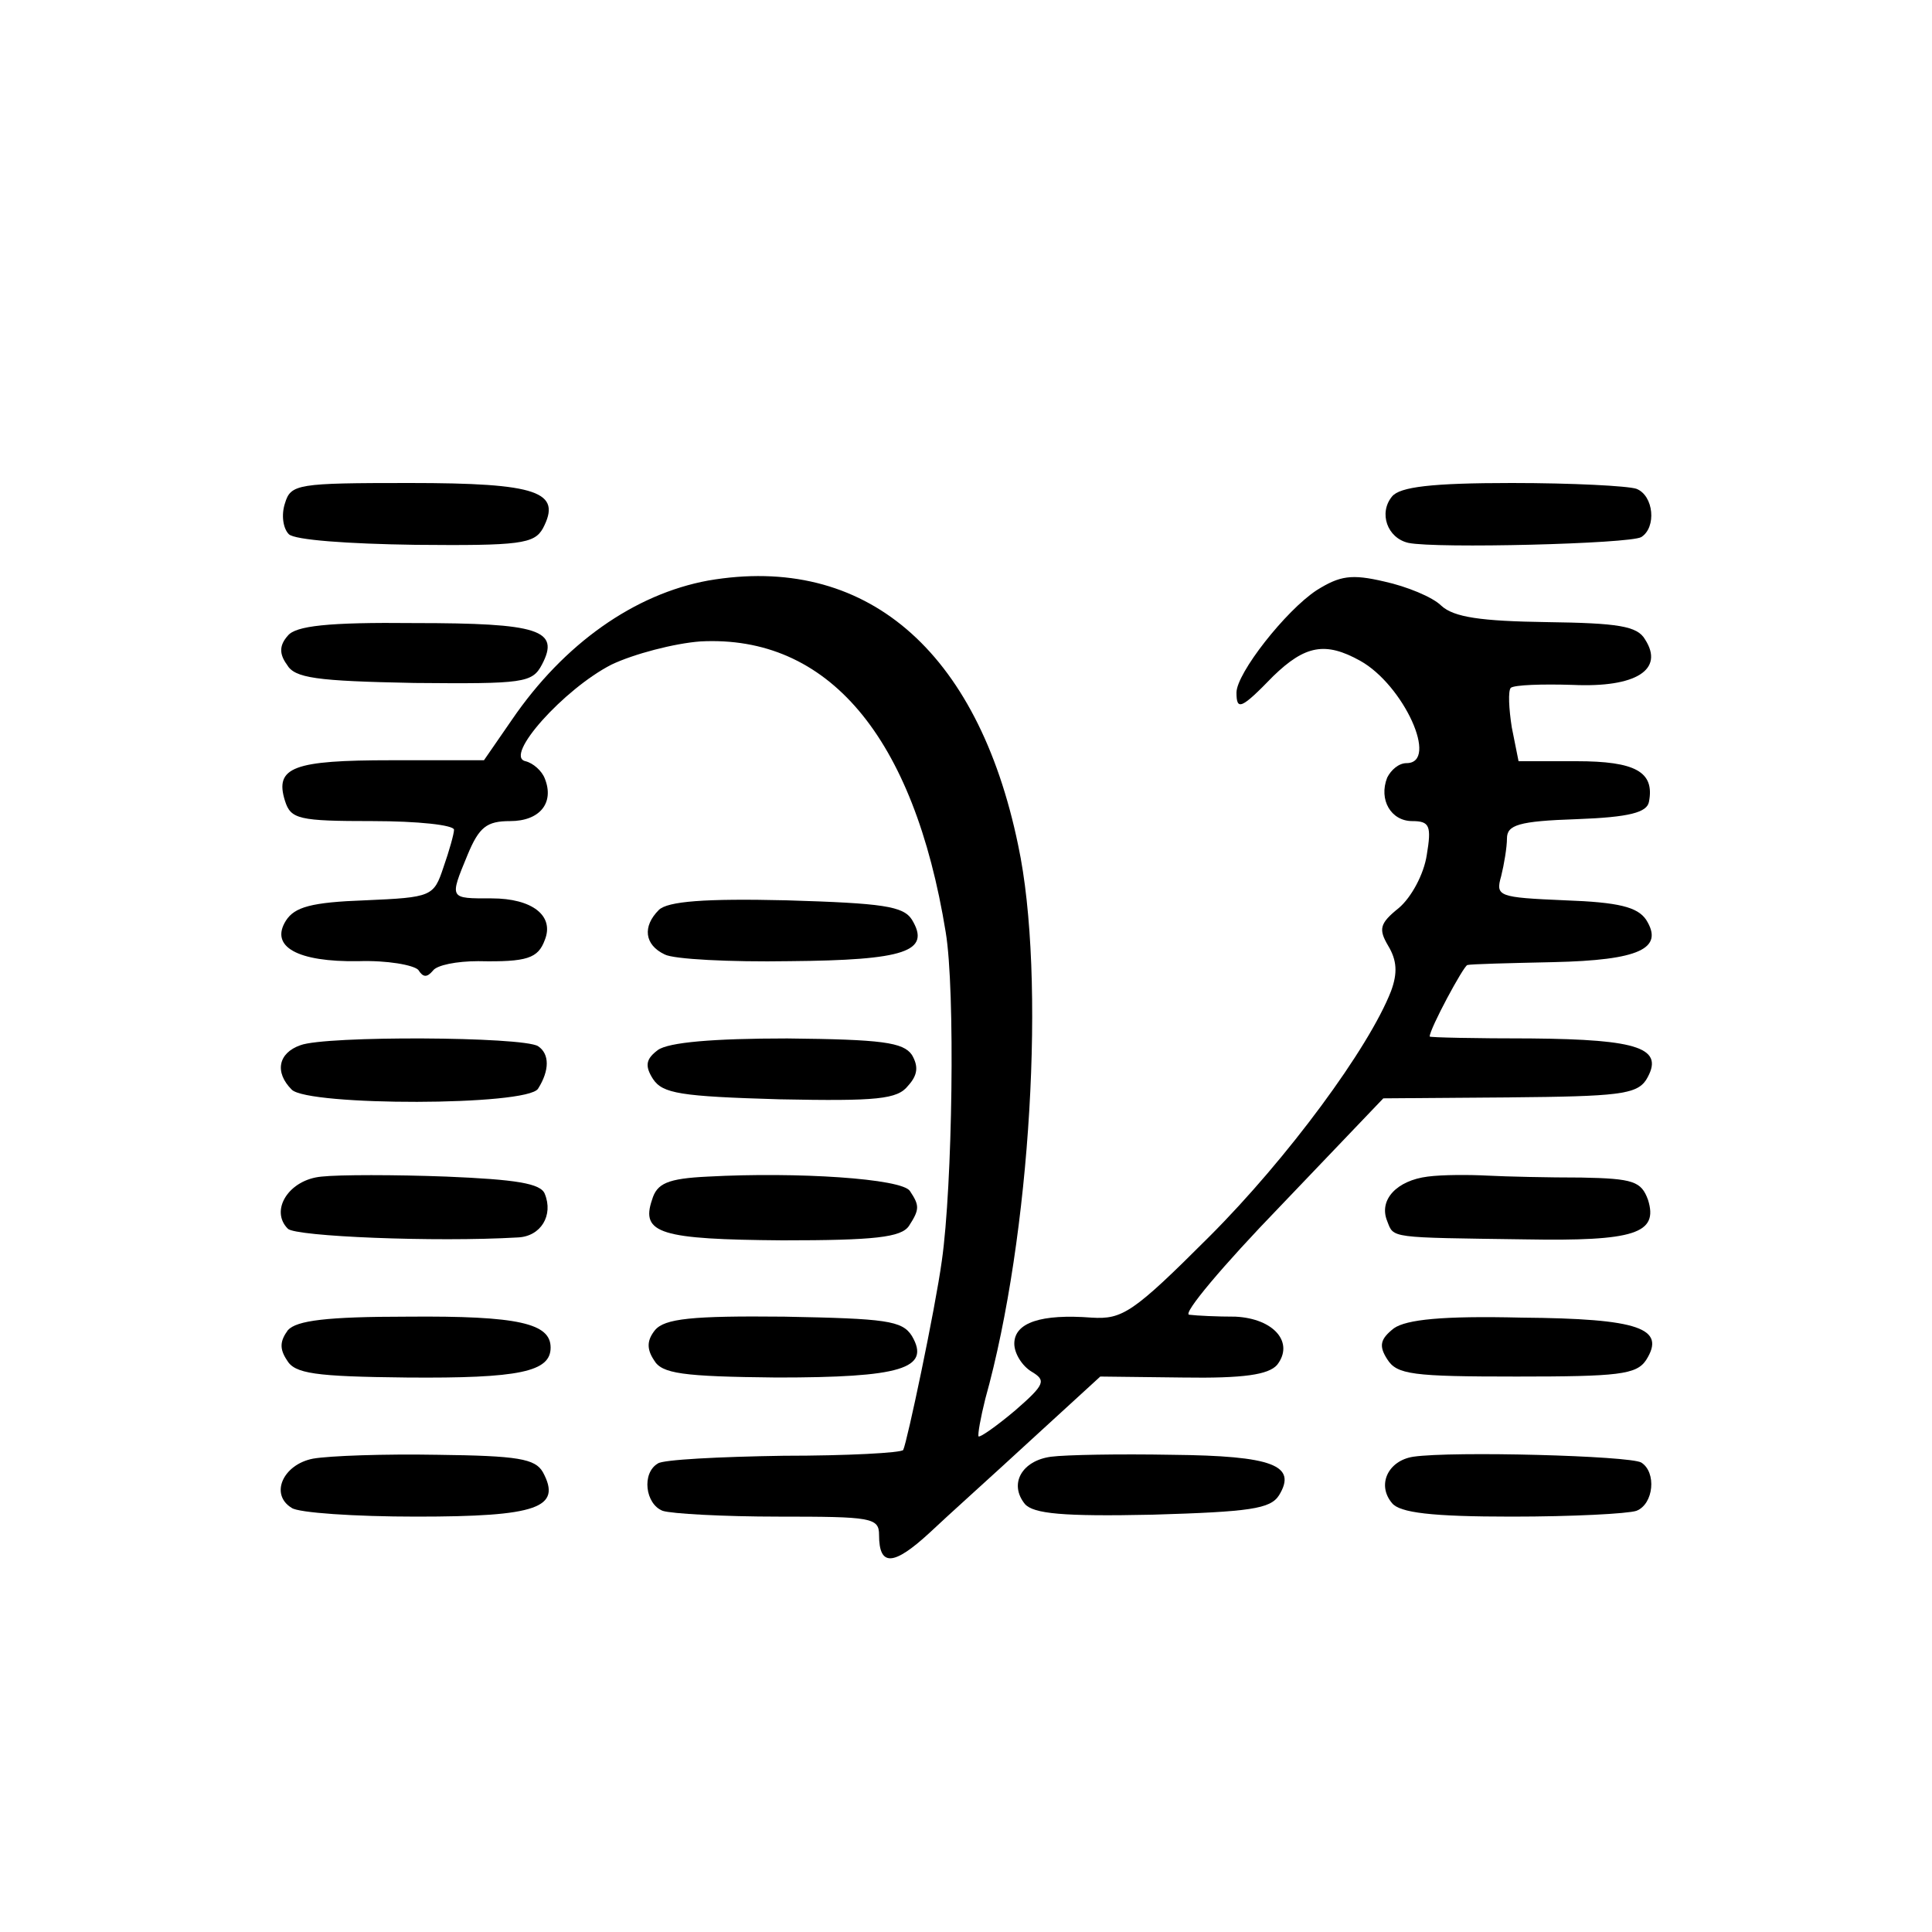<?xml version="1.0" standalone="no"?>
<!DOCTYPE svg PUBLIC "-//W3C//DTD SVG 20010904//EN"
 "http://www.w3.org/TR/2001/REC-SVG-20010904/DTD/svg10.dtd">
<svg version="1.0" xmlns="http://www.w3.org/2000/svg"
 width="200pt" height="200pt" viewBox="0 0 200 200"
 preserveAspectRatio="xMidYMid meet">
<g transform="translate(0,200) scale(0.1,-0.1)"
fill="#000000" stroke="none">
<path d="M295 1479 c-4 -12 -2 -26 4 -32 6 -6 61 -10 131 -11 108 -1 123 1
132 17 20 38 -5 47 -138 47 -116 0 -123 -1 -129 -21z"/>
<path d="M1441 1486 c-14 -17 -5 -43 17 -48 29 -6 229 -1 241 6 16 10 13 43
-5 50 -9 3 -66 6 -129 6 -83 0 -116 -4 -124 -14z"/>
<path d="M733 1399 c-76 -14 -149 -65 -203 -144 l-29 -42 -96 0 c-101 0 -121
-7 -110 -42 6 -19 14 -21 91 -21 46 0 84 -4 84 -9 0 -4 -5 -22 -11 -39 -10
-30 -12 -31 -81 -34 -56 -2 -73 -7 -82 -21 -17 -27 12 -43 75 -42 30 1 57 -4
62 -9 5 -8 9 -8 15 -1 4 6 25 10 47 10 51 -1 62 3 69 22 10 25 -13 43 -55 43
-44 0 -44 -1 -25 45 12 29 20 35 44 35 31 0 46 19 36 44 -3 8 -12 16 -20 18
-23 5 40 75 89 100 23 11 65 22 92 24 132 7 221 -98 254 -301 10 -60 7 -263
-4 -340 -7 -51 -36 -188 -40 -196 -2 -3 -58 -6 -124 -6 -66 -1 -125 -4 -130
-8 -17 -10 -13 -42 5 -49 9 -3 63 -6 120 -6 96 0 104 -1 104 -19 0 -33 15 -32
52 2 19 18 67 61 106 97 l71 65 85 -1 c64 -1 89 3 98 13 18 23 -3 48 -43 50
-19 0 -40 1 -48 2 -7 1 35 51 94 112 l107 112 131 1 c111 1 131 3 141 18 20
33 -7 42 -119 43 -58 0 -105 1 -105 2 0 8 35 73 39 74 3 1 43 2 89 3 89 2 115
14 96 44 -9 13 -28 18 -84 20 -69 3 -72 4 -66 25 3 12 6 30 6 39 0 14 12 18
72 20 55 2 73 7 75 18 6 31 -14 42 -75 42 l-60 0 -7 35 c-3 19 -4 38 -1 41 4
3 32 4 64 3 66 -3 95 16 75 47 -8 14 -28 17 -102 18 -68 1 -96 5 -109 17 -9 9
-36 20 -59 25 -34 8 -46 6 -70 -9 -32 -21 -83 -86 -83 -106 0 -19 5 -17 38 17
33 32 54 36 90 16 45 -25 82 -106 48 -106 -8 0 -16 -7 -20 -15 -9 -23 4 -45
26 -45 18 0 20 -5 15 -35 -3 -20 -16 -44 -29 -55 -20 -16 -21 -22 -11 -39 9
-15 10 -28 3 -47 -23 -59 -107 -173 -188 -254 -79 -79 -90 -86 -122 -84 -52 4
-80 -5 -80 -27 0 -10 8 -23 18 -29 15 -9 14 -13 -17 -40 -19 -16 -36 -28 -38
-27 -1 2 2 19 7 39 47 168 63 437 34 573 -42 203 -159 302 -321 274z"/>
<path d="M298 1342 c-9 -10 -9 -19 -1 -30 8 -14 30 -17 132 -19 113 -1 122 0
132 19 19 36 -3 43 -132 43 -90 1 -123 -3 -131 -13z"/>
<path d="M682 1058 c-17 -17 -15 -36 6 -46 9 -5 68 -8 129 -7 120 1 147 10
127 43 -9 14 -30 17 -130 20 -84 2 -123 -1 -132 -10z"/>
<path d="M311 918 c-23 -8 -27 -28 -9 -46 17 -17 244 -17 255 1 12 19 12 36 0
44 -16 10 -220 11 -246 1z"/>
<path d="M681 913 c-12 -9 -14 -16 -5 -30 10 -15 28 -18 131 -21 101 -2 122 0
133 14 10 11 11 20 4 32 -9 13 -31 16 -129 17 -77 0 -123 -4 -134 -12z"/>
<path d="M333 782 c-34 -3 -54 -35 -35 -54 8 -8 152 -14 238 -9 24 1 37 23 28
45 -4 11 -30 15 -102 18 -53 2 -111 2 -129 0z"/>
<path d="M733 782 c-42 -2 -53 -7 -58 -24 -12 -35 9 -41 135 -42 95 0 123 3
131 15 11 17 11 21 1 36 -8 13 -117 20 -209 15z"/>
<path d="M1478 782 c-32 -4 -51 -24 -42 -46 7 -18 1 -17 143 -19 113 -2 138 6
127 41 -7 19 -15 22 -69 23 -34 0 -78 1 -97 2 -19 1 -47 1 -62 -1z"/>
<path d="M298 623 c-8 -11 -9 -19 -1 -31 8 -14 29 -17 124 -18 117 -1 149 6
149 31 0 25 -33 33 -148 32 -84 0 -115 -4 -124 -14z"/>
<path d="M678 623 c-8 -10 -9 -19 -1 -31 8 -14 29 -17 127 -18 128 0 160 9
140 43 -10 16 -27 18 -132 20 -96 1 -124 -2 -134 -14z"/>
<path d="M1443 625 c-14 -11 -16 -18 -7 -32 10 -16 26 -18 134 -18 105 0 124
2 134 17 21 33 -7 43 -129 44 -82 2 -119 -2 -132 -11z"/>
<path d="M324 490 c-31 -6 -45 -37 -22 -51 7 -5 65 -9 129 -9 125 0 151 9 131
46 -8 14 -26 17 -109 18 -55 1 -112 -1 -129 -4z"/>
<path d="M1088 492 c-30 -4 -44 -28 -27 -49 9 -10 39 -13 132 -11 101 3 122 6
131 20 19 31 -6 41 -111 42 -54 1 -110 0 -125 -2z"/>
<path d="M1463 492 c-26 -4 -38 -29 -22 -48 8 -10 41 -14 124 -14 63 0 120 3
129 6 18 7 21 40 5 50 -12 7 -195 12 -236 6z"/>
</g>
</svg>
